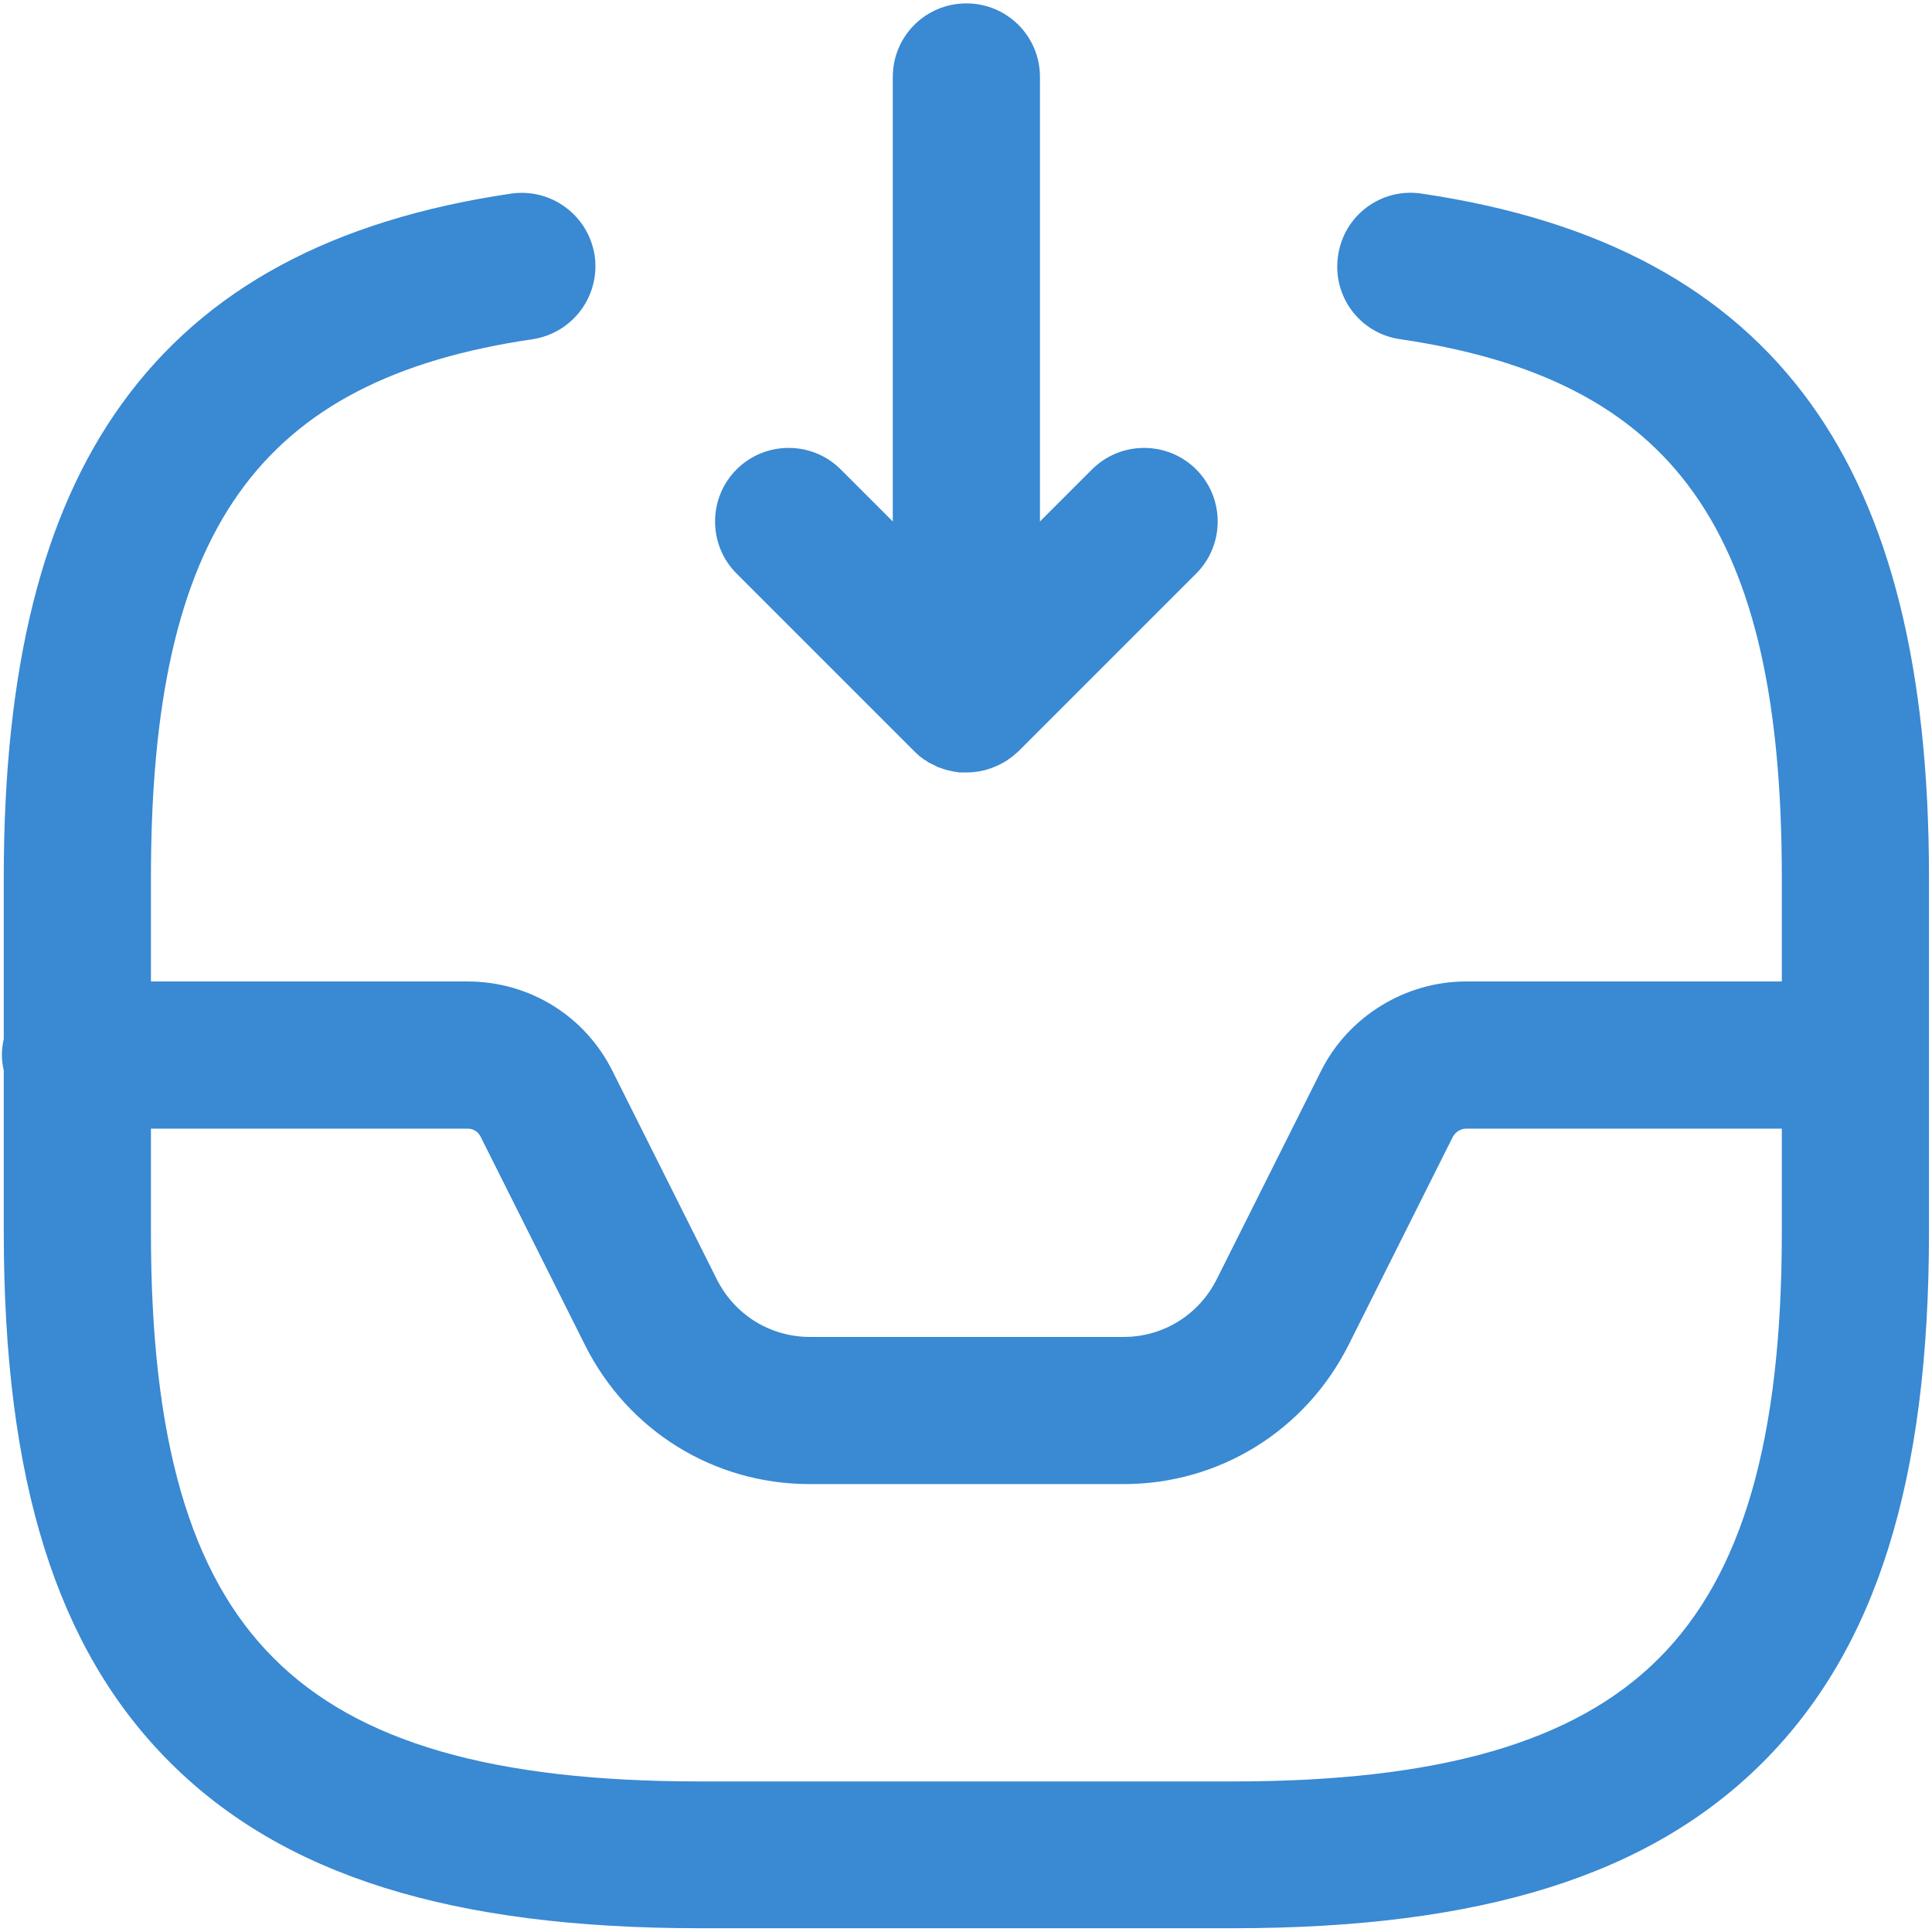 <?xml version="1.0" encoding="utf-8"?>
<!-- Generator: Adobe Illustrator 27.6.1, SVG Export Plug-In . SVG Version: 6.00 Build 0)  -->
<svg version="1.1" id="Vrstva_1" xmlns="http://www.w3.org/2000/svg" xmlns:xlink="http://www.w3.org/1999/xlink" x="0px" y="0px"
	 viewBox="0 0 512 512" style="enable-background:new 0 0 512 512;" xml:space="preserve">
<style type="text/css">
	.st0{fill:#3989D3;}
</style>
<g>
	<path class="st0" d="M242.3,199.1c0,0,0.1,0.1,0.1,0.1c0.4,0.4,0.9,0.8,1.3,1.2c0.1,0.1,0.2,0.1,0.3,0.2c0.4,0.3,0.7,0.6,1.1,0.8
		c0.2,0.1,0.4,0.2,0.6,0.4c0.3,0.2,0.6,0.4,0.9,0.5c0.2,0.1,0.4,0.2,0.6,0.3c0.5,0.2,0.9,0.5,1.4,0.7c0,0,0,0,0,0
		c0.6,0.2,1.2,0.4,1.7,0.6c0,0,0.1,0,0.1,0c0.5,0.2,1.1,0.3,1.6,0.4c0.1,0,0.2,0,0.3,0.1c0.4,0.1,0.9,0.1,1.3,0.2
		c0.2,0,0.4,0.1,0.6,0.1c0.3,0,0.6,0,0.9,0c0.3,0,0.6,0,1,0c0.1,0,0.2,0,0.3,0c0.5,0,1.1,0,1.6-0.1c0.1,0,0.1,0,0.2,0
		c3-0.3,6-1.4,8.7-3.1c0,0,0,0,0,0c0.5-0.4,1-0.7,1.5-1.1c0.5-0.4,1-0.9,1.5-1.3L317,152c7.6-7.6,7.6-20,0-27.6
		c-7.6-7.6-20-7.6-27.6,0l-13.8,13.8V20.4c0-10.8-8.7-19.5-19.5-19.5s-19.5,8.7-19.5,19.5v117.8l-13.8-13.8c-7.6-7.6-20-7.6-27.6,0
		c-7.6,7.6-7.6,20,0,27.6L242.3,199.1z"/>
	<path class="st0" d="M479.9,107c-22-30.5-55.8-48.7-103.2-55.7c-10.7-1.6-20.6,5.8-22.1,16.5c-1.6,10.7,5.8,20.6,16.5,22.1
		c72.8,10.7,101.1,50.7,101.1,142.6v27.6h-83.7c-16.1,0-31.2,9.3-38.4,23.7l-27.6,55.1c-4.7,9.5-14.2,15.4-24.7,15.4h-83.2
		c-10.5,0-20-5.9-24.7-15.4l-27.6-55.1c-7.3-14.6-22-23.7-38.4-23.7H40v-27.6c0-91.9,28.4-131.9,101.1-142.6
		c10.7-1.6,18-11.5,16.5-22.1c-1.6-10.7-11.5-18-22.1-16.5C88,58.3,54.3,76.5,32.3,107C11.2,136.2,1,177.2,1,232.4v42.9
		c-0.3,1.4-0.5,2.8-0.5,4.2s0.2,2.9,0.5,4.2v42.9c0,65.8,14,110.4,44,140.4c30,30,74.6,44,140.4,44h141.4c65.8,0,110.4-14,140.4-44
		c30-30,44-74.6,44-140.4v-94.2C511.2,177.2,500.9,136.2,479.9,107z M439.6,439.5c-22.2,22.2-58.1,32.6-112.8,32.6H185.4
		c-54.8,0-90.6-10.4-112.8-32.6C50.3,417.3,40,381.4,40,326.7v-27.6h83.9c1.6,0,2.8,0.8,3.5,2.2l27.6,55.1
		c11.4,22.8,34.2,36.9,59.6,36.9h83.2c25.4,0,48.2-14.2,59.6-36.9l27.6-55.1c0.7-1.3,2.1-2.2,3.5-2.2h83.7v27.6
		C472.2,381.4,461.8,417.3,439.6,439.5z"/>
</g>
</svg>
